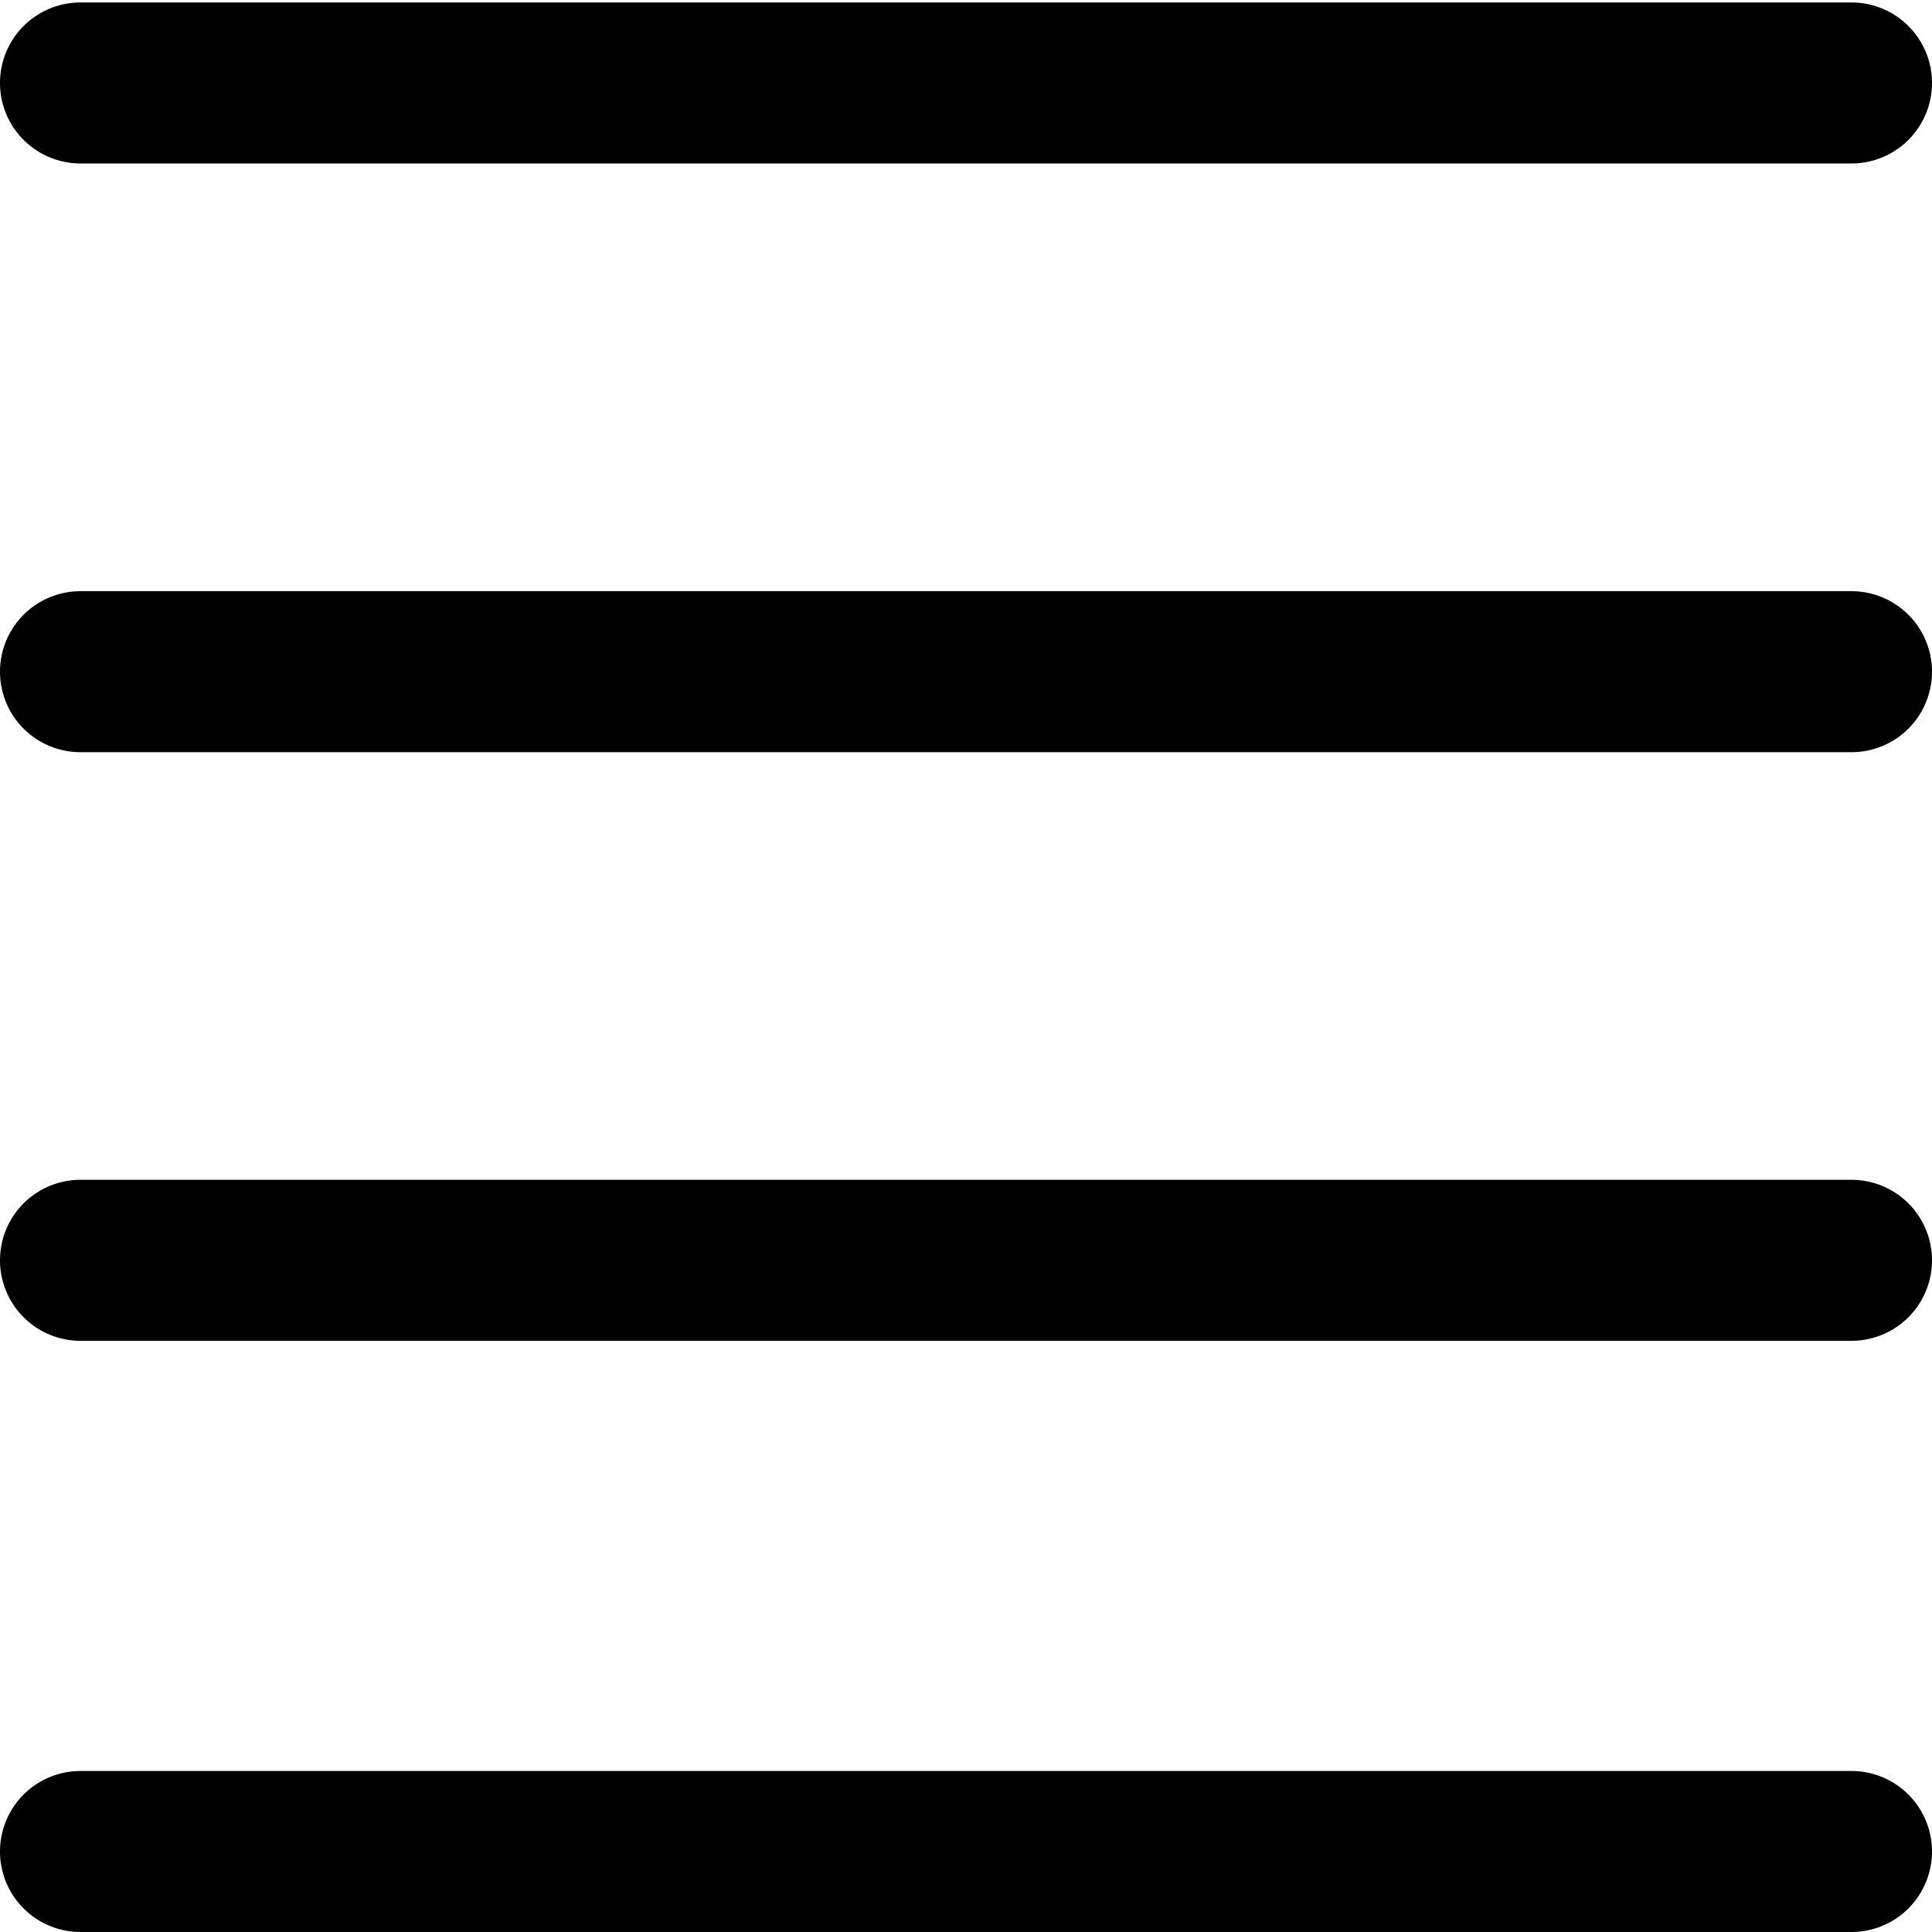 <svg xmlns="http://www.w3.org/2000/svg" viewBox="0 0 18 18"><path d="M17.25 7.008H.75a.75.75 0 0 1 0-1.5h16.5a.75.75 0 0 1 0 1.5Zm0-5.485H.75a.75.75 0 0 1 0-1.5h16.5a.75.75 0 0 1 0 1.5Zm0 10.969H.75a.75.75 0 0 1 0-1.5h16.5a.75.75 0 0 1 0 1.5Zm0 5.508H.75a.75.75 0 0 1 0-1.5h16.5a.75.75 0 0 1 0 1.5Z"/></svg>